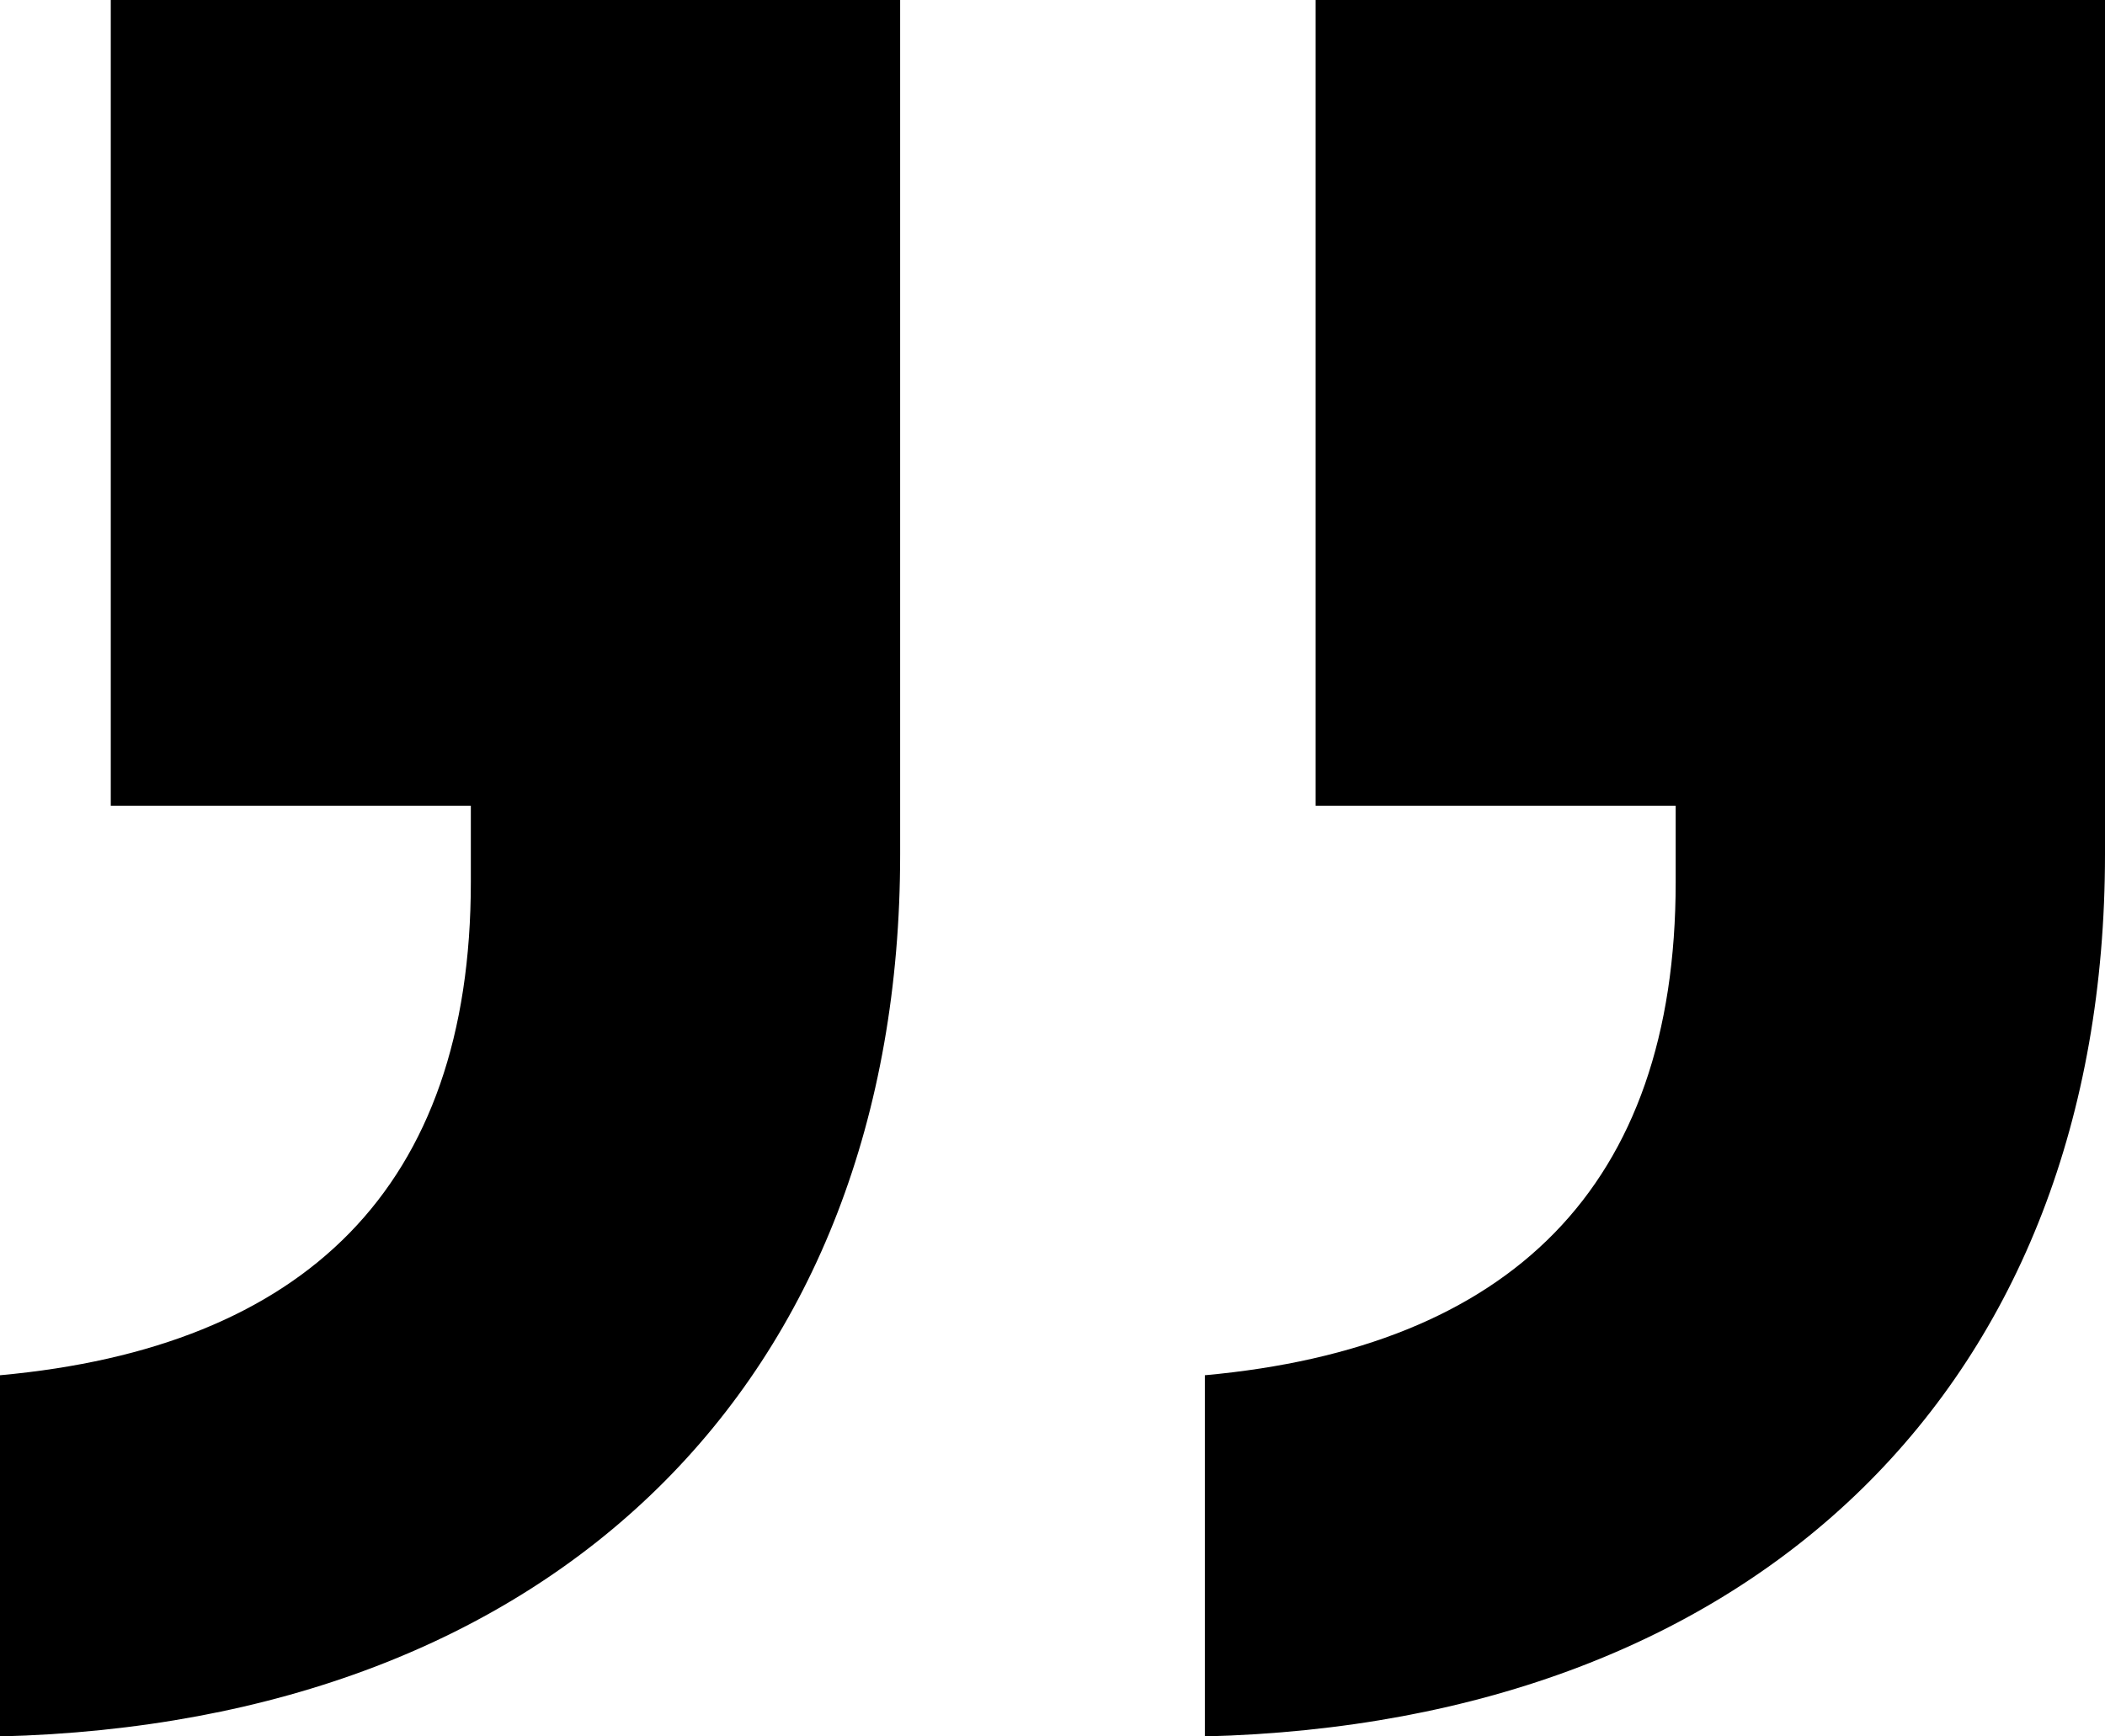 <svg width="40" height="33" viewBox="0 0 40 33" fill="none" xmlns="http://www.w3.org/2000/svg">
<path d="M25 15.312V0H40V16.236C40 26.268 33.421 32.736 22.895 33V26.136C28.684 25.608 31.842 22.572 31.842 16.764V15.312H25ZM2.105 15.312V0H17.105V16.236C17.105 26.268 10.526 32.736 0 33V26.136C5.789 25.608 8.947 22.572 8.947 16.764V15.312H2.105Z" fill="black"/>
</svg>
